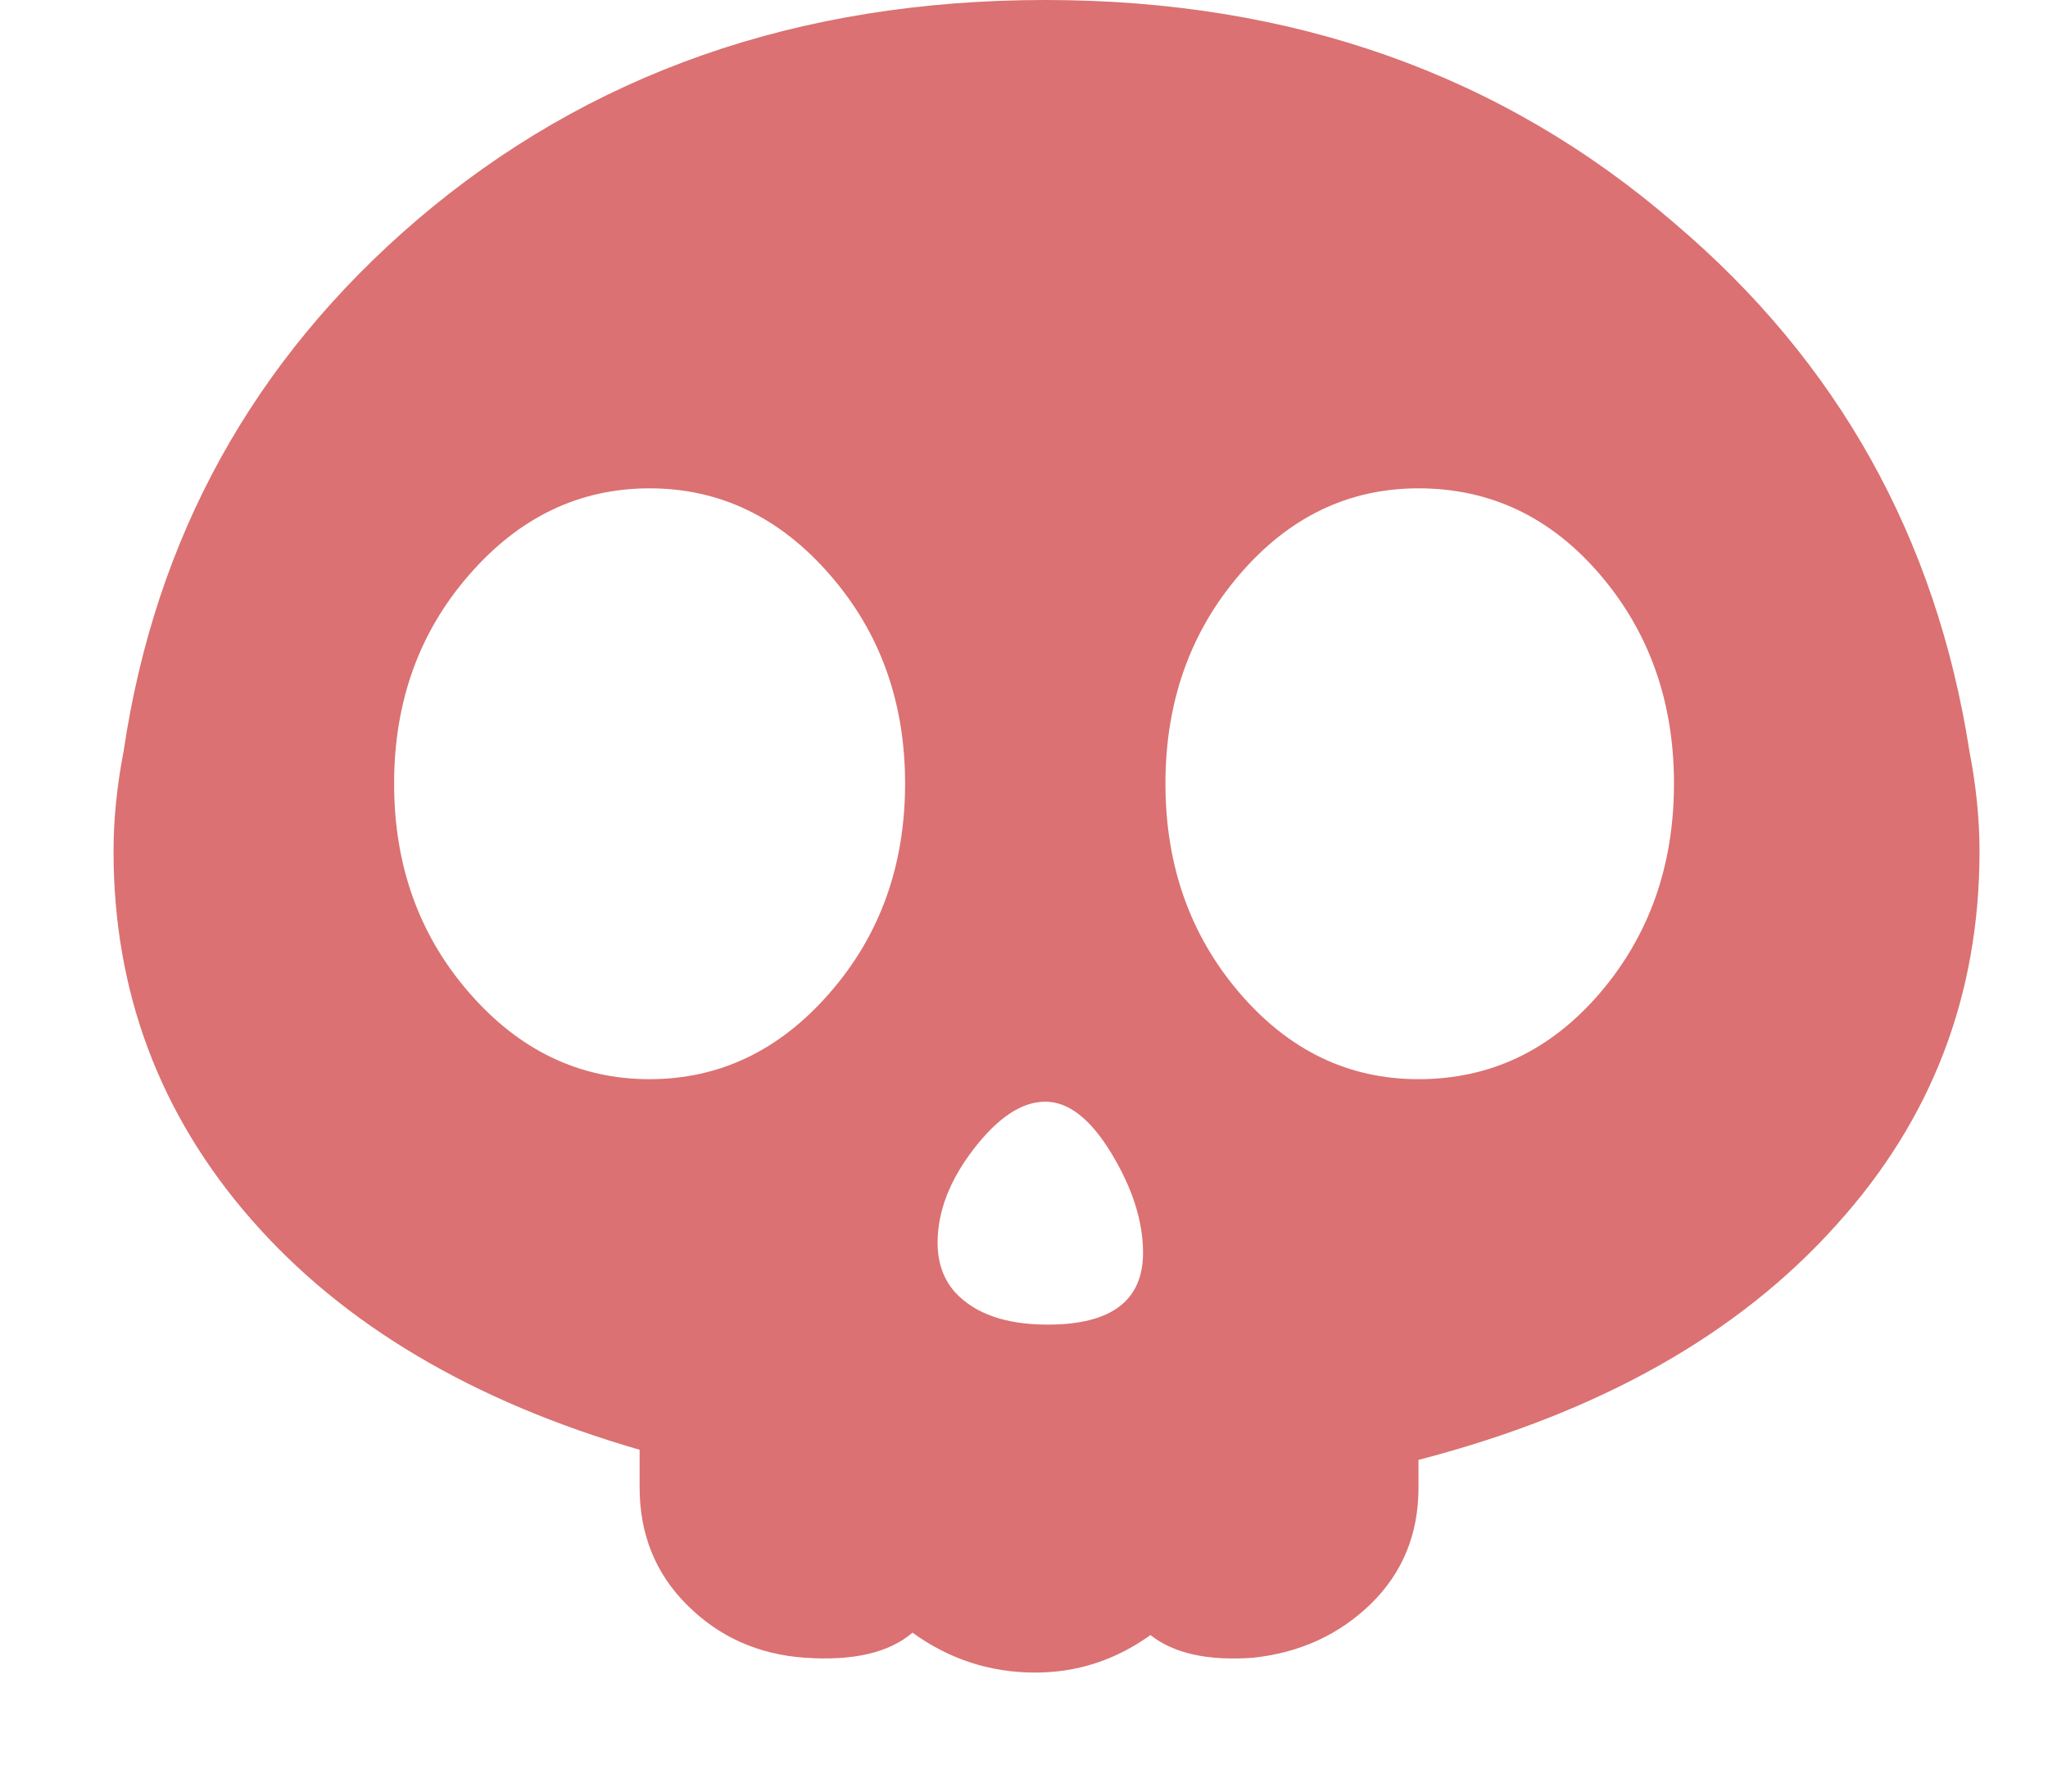 <svg width="16" height="14" viewBox="0 0 16 14" fill="none" xmlns="http://www.w3.org/2000/svg">
<path d="M15.386 5.869C15.126 4.2 14.356 2.823 13.078 1.741C11.734 0.581 10.097 0 8.166 0C6.235 0 4.598 0.574 3.255 1.721C1.976 2.818 1.213 4.2 0.966 5.869C0.913 6.143 0.887 6.404 0.887 6.652C0.887 7.748 1.245 8.707 1.963 9.529C2.681 10.351 3.692 10.951 4.997 11.329V11.623C4.997 11.988 5.12 12.295 5.368 12.542C5.616 12.79 5.922 12.928 6.288 12.954C6.666 12.98 6.946 12.915 7.129 12.758C7.416 12.966 7.736 13.07 8.088 13.07C8.414 13.07 8.714 12.973 8.988 12.777C9.171 12.921 9.438 12.98 9.791 12.954C10.155 12.915 10.462 12.774 10.71 12.533C10.958 12.29 11.082 11.988 11.082 11.623V11.408C12.49 11.042 13.58 10.43 14.35 9.568C15.093 8.746 15.465 7.775 15.465 6.652C15.465 6.404 15.439 6.143 15.386 5.869ZM6.483 7.758C6.092 8.208 5.622 8.433 5.075 8.433C4.527 8.433 4.057 8.208 3.666 7.758C3.274 7.308 3.079 6.763 3.079 6.123C3.079 5.485 3.274 4.94 3.666 4.491C4.057 4.041 4.527 3.816 5.075 3.816C5.622 3.816 6.092 4.041 6.483 4.491C6.875 4.94 7.071 5.485 7.071 6.123C7.071 6.763 6.875 7.308 6.483 7.758ZM8.186 10.351C7.859 10.351 7.618 10.267 7.462 10.099C7.37 9.995 7.325 9.867 7.325 9.711C7.325 9.467 7.419 9.222 7.609 8.976C7.798 8.732 7.983 8.609 8.166 8.609C8.349 8.609 8.521 8.744 8.685 9.016C8.848 9.287 8.93 9.544 8.93 9.79C8.93 10.164 8.681 10.351 8.186 10.351ZM12.501 7.758C12.116 8.208 11.643 8.433 11.082 8.433C10.534 8.433 10.068 8.208 9.683 7.758C9.298 7.308 9.105 6.763 9.105 6.123C9.105 5.485 9.298 4.94 9.683 4.491C10.068 4.041 10.534 3.816 11.082 3.816C11.643 3.816 12.116 4.041 12.501 4.491C12.885 4.94 13.078 5.485 13.078 6.123C13.078 6.763 12.885 7.308 12.501 7.758Z" fill="#DB7172"/>
</svg>
